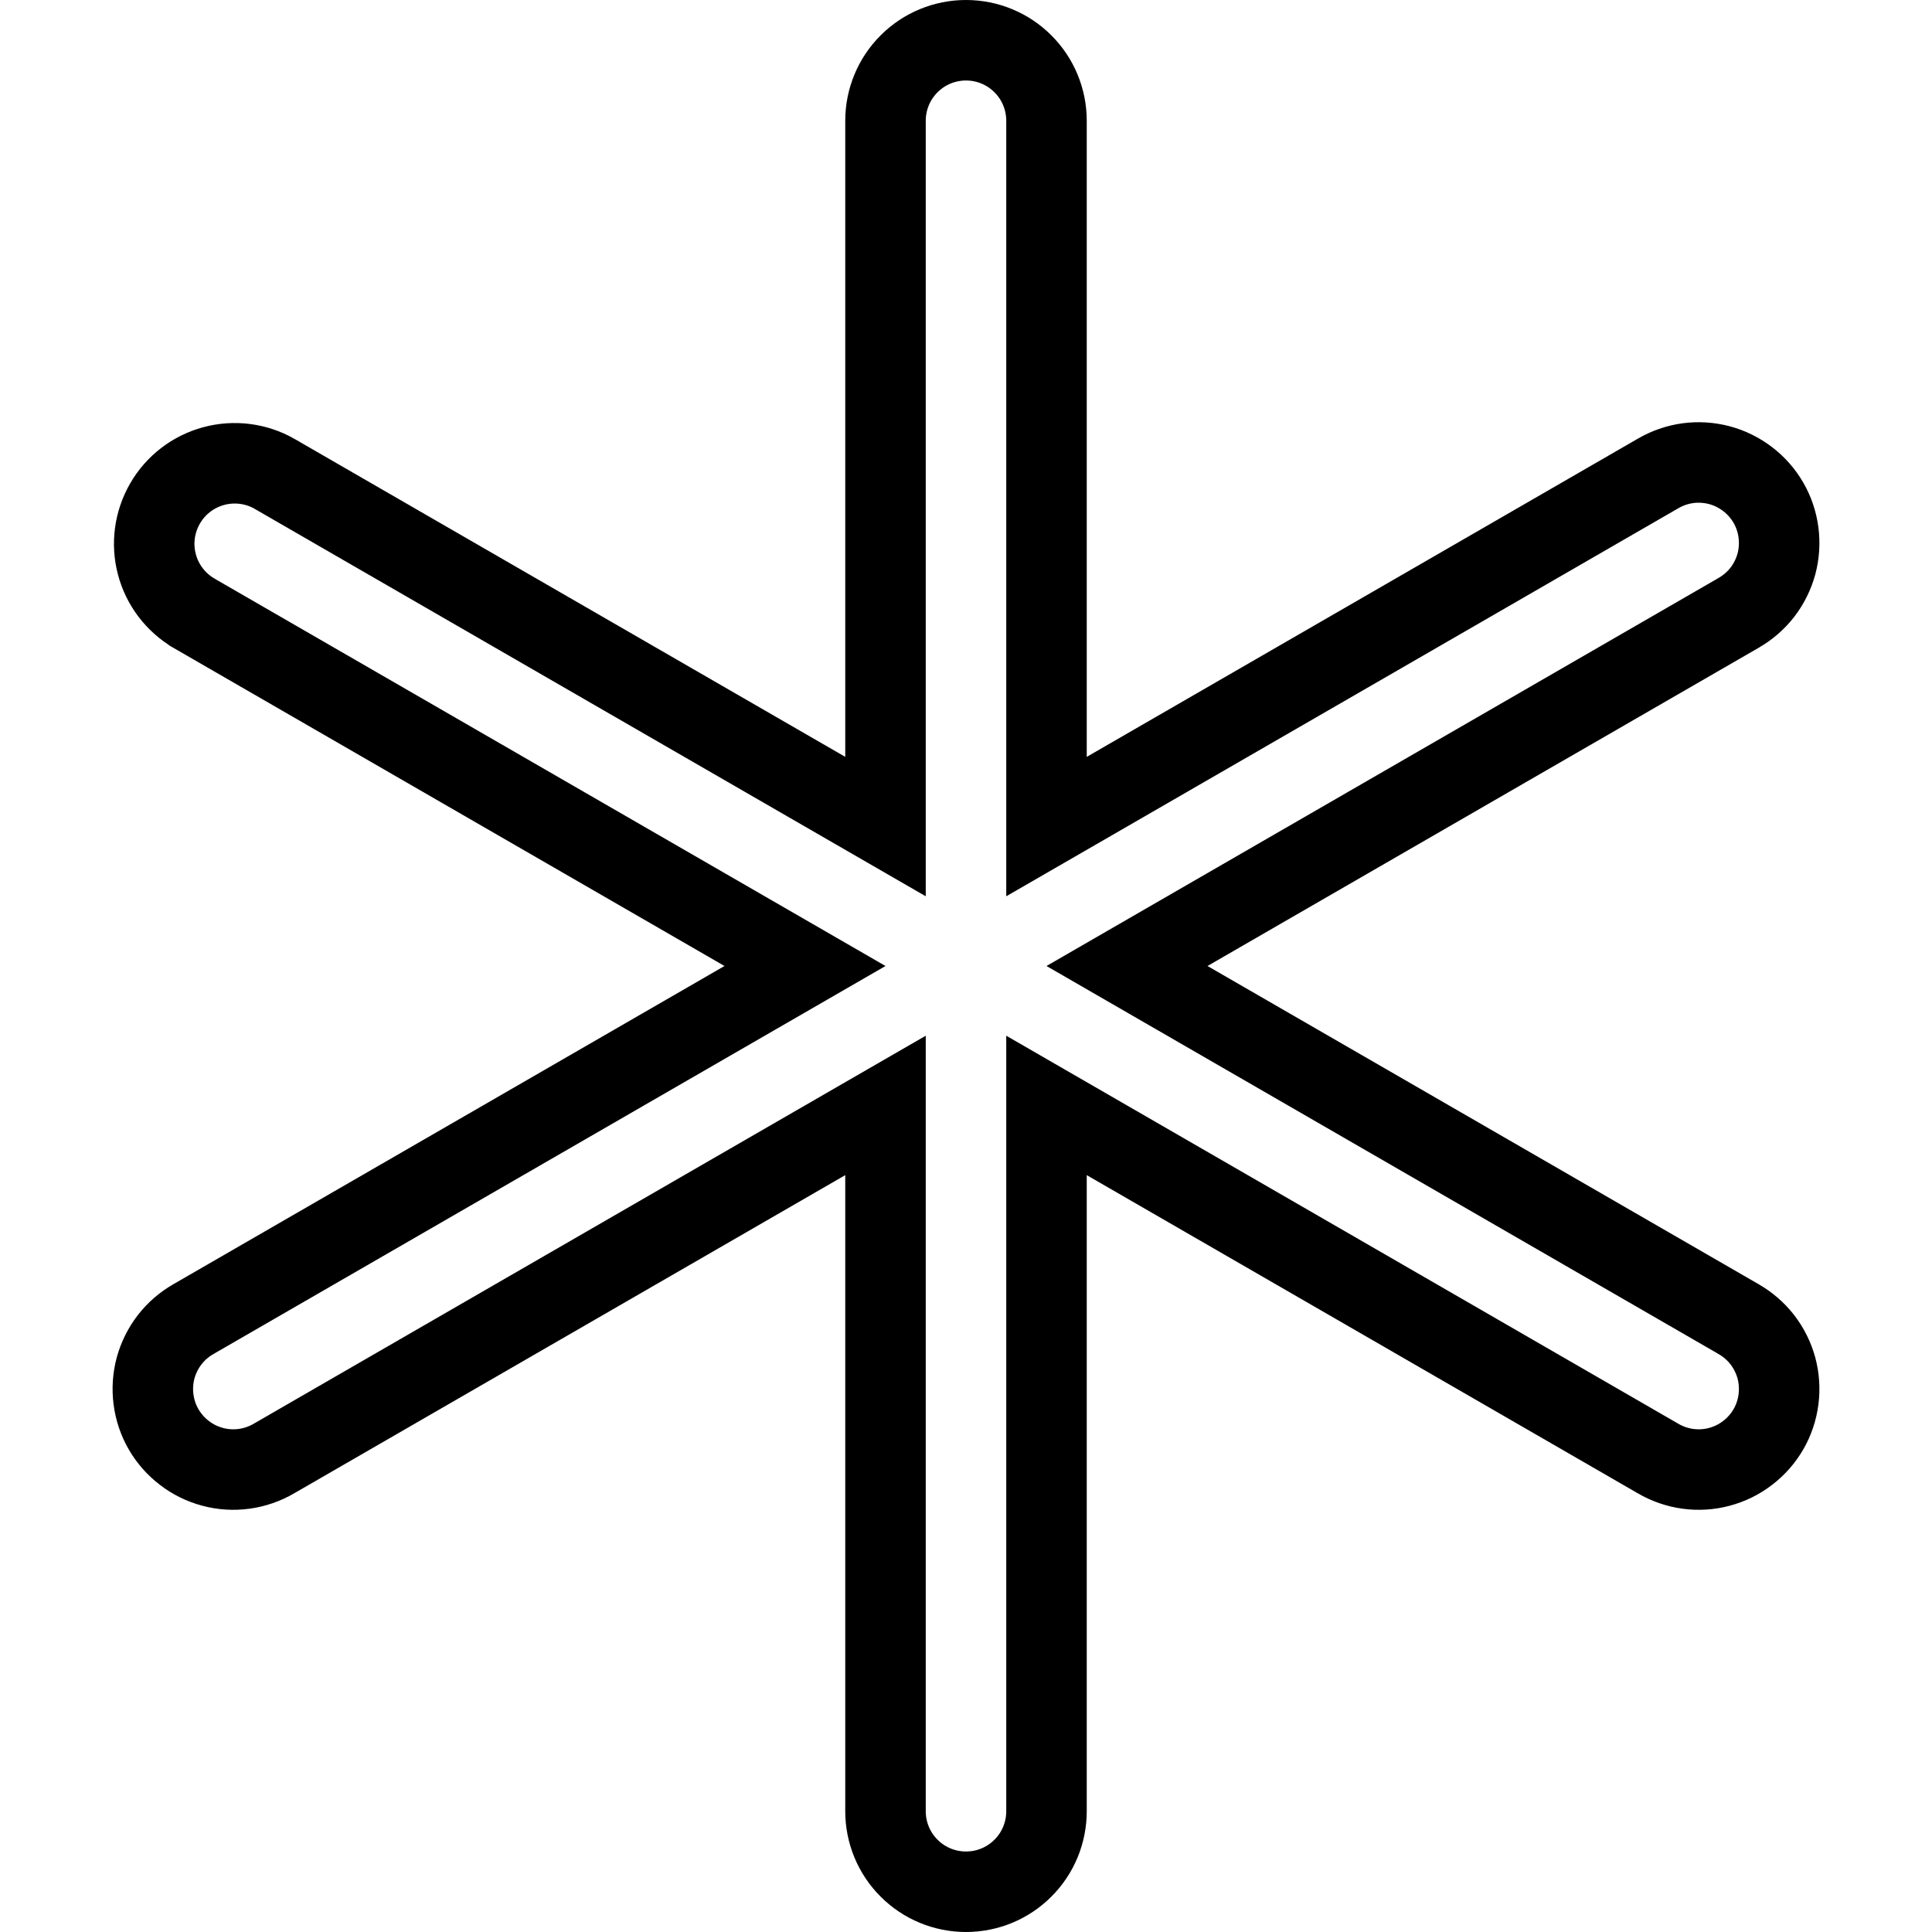 <svg width="24" height="24" viewBox="0 0 24 24" fill="none" xmlns="http://www.w3.org/2000/svg">
<g clip-path="url(#clip0_10_64)">
<path d="M12 0.5C12.265 0.5 12.52 0.605 12.707 0.793C12.895 0.98 13 1.235 13 1.5V9.402V10.268L13.75 9.835L20.593 5.884L20.596 5.882C20.71 5.816 20.835 5.772 20.966 5.754C21.097 5.736 21.23 5.745 21.357 5.778C21.485 5.812 21.604 5.871 21.709 5.951C21.814 6.031 21.902 6.131 21.968 6.245C22.034 6.359 22.076 6.485 22.093 6.616C22.11 6.747 22.101 6.88 22.067 7.007C22.032 7.134 21.973 7.253 21.892 7.358C21.811 7.462 21.71 7.549 21.596 7.614L21.593 7.616L14.75 11.567L14 12L14.75 12.433L21.593 16.384L21.596 16.386C21.71 16.451 21.811 16.538 21.892 16.642C21.973 16.747 22.032 16.866 22.067 16.993C22.101 17.12 22.11 17.253 22.093 17.384C22.076 17.515 22.034 17.641 21.968 17.755C21.902 17.869 21.814 17.969 21.709 18.049C21.604 18.13 21.485 18.188 21.357 18.222C21.23 18.256 21.097 18.264 20.966 18.246C20.835 18.228 20.71 18.184 20.596 18.118L20.593 18.116L13.75 14.165L13 13.732V14.598L13 22.5C13 22.765 12.895 23.02 12.707 23.207C12.52 23.395 12.265 23.5 12 23.5C11.735 23.5 11.48 23.395 11.293 23.207C11.105 23.02 11 22.765 11 22.5L11 14.598V13.732L10.25 14.165L3.407 18.116L3.404 18.118C3.29 18.184 3.165 18.228 3.034 18.246C2.903 18.264 2.77 18.256 2.643 18.222C2.515 18.188 2.396 18.13 2.291 18.049C2.186 17.969 2.098 17.869 2.032 17.755C1.966 17.641 1.924 17.515 1.907 17.384C1.89 17.253 1.899 17.12 1.933 16.993C1.968 16.866 2.027 16.747 2.108 16.642C2.189 16.538 2.289 16.451 2.404 16.386L2.407 16.384L9.25 12.433L10 12L9.25 11.567L2.41 7.618C2.409 7.617 2.409 7.617 2.409 7.617C2.181 7.483 2.016 7.265 1.949 7.011C1.881 6.755 1.918 6.484 2.05 6.255C2.182 6.026 2.399 5.859 2.654 5.79C2.908 5.721 3.179 5.755 3.409 5.885C3.409 5.885 3.409 5.885 3.41 5.886L10.25 9.835L11 10.268V9.402V1.5C11 1.235 11.105 0.98 11.293 0.793C11.48 0.605 11.735 0.5 12 0.5Z" stroke="black"/>
</g>
<defs>
<clipPath id="clip0_10_64">
<rect width="24" height="24" fill="white"/>
</clipPath>
</defs>
</svg>
